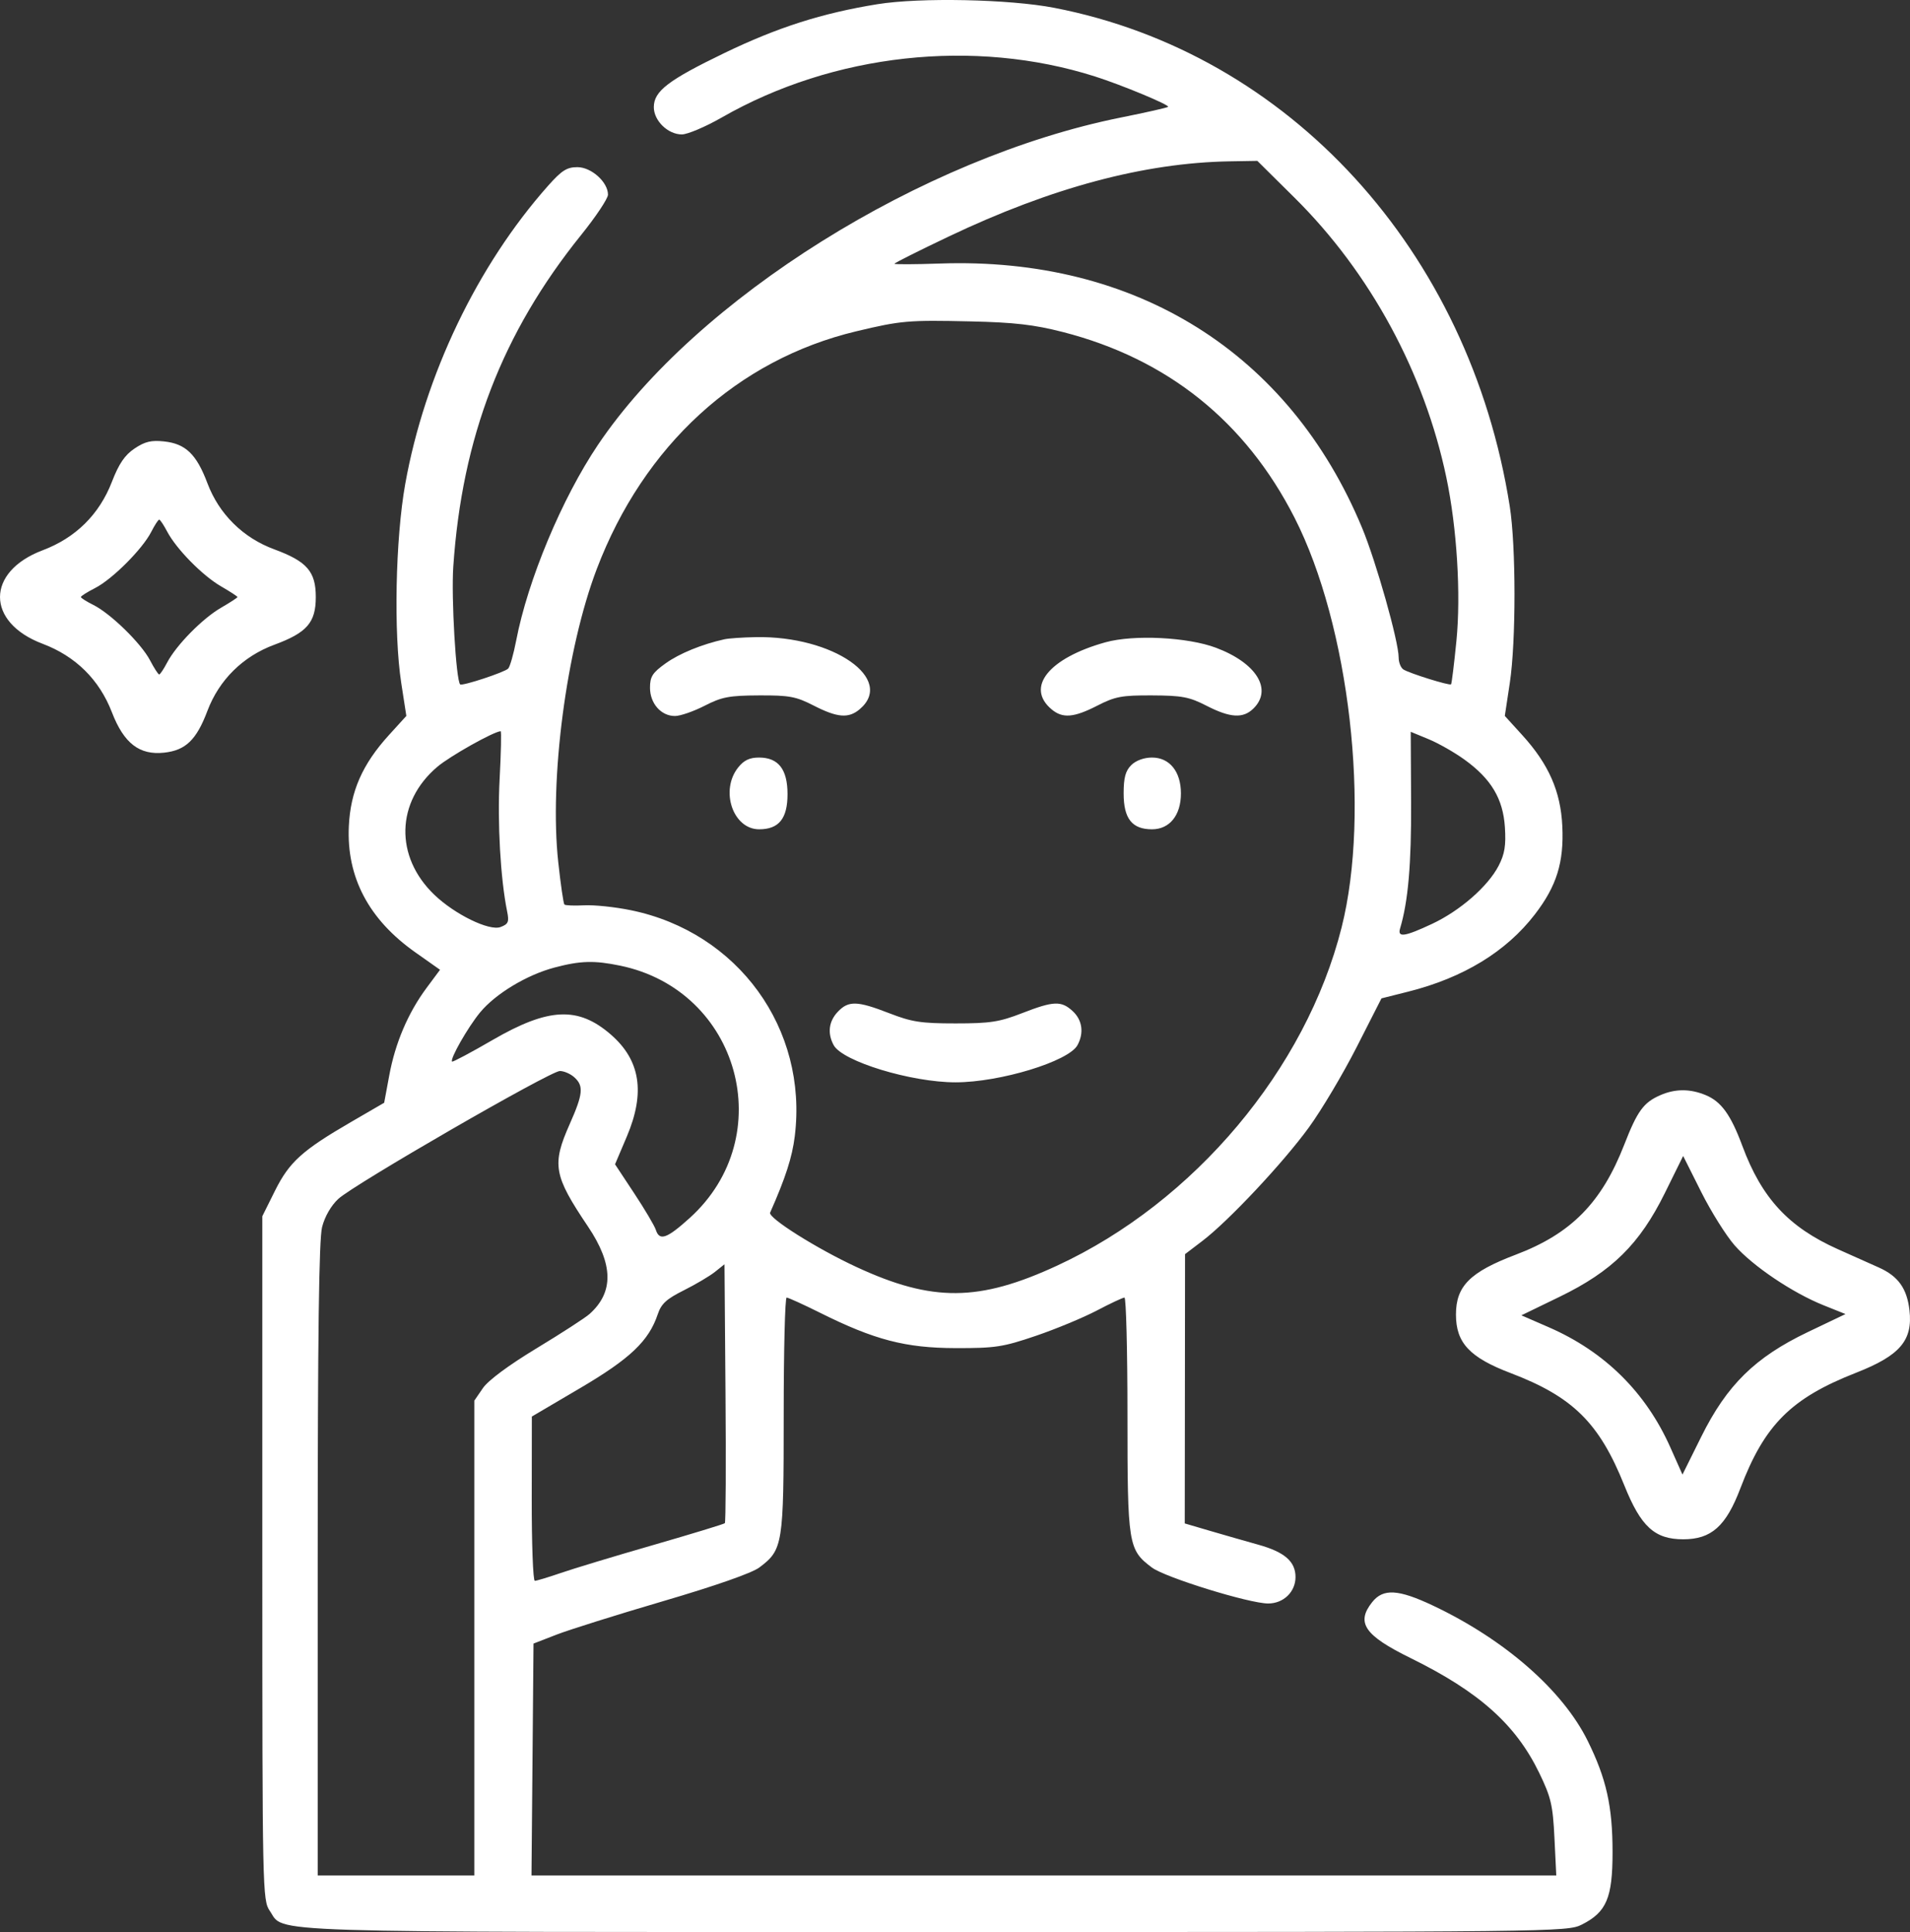 <svg width="86" height="87" viewBox="0 0 86 87" fill="none" xmlns="http://www.w3.org/2000/svg">
<rect x="0" y="0" width="86" height="87" fill="#333333" stroke="none"/>
<path fill-rule="evenodd" clip-rule="evenodd" d="M39.507 0.189C37.023 0.59 35.008 1.233 32.621 2.386C30.084 3.611 29.439 4.106 29.439 4.825C29.439 5.436 30.073 6.053 30.701 6.053C30.957 6.053 31.765 5.71 32.496 5.292C37.523 2.41 43.866 1.713 49.303 3.443C50.504 3.825 52.678 4.729 52.595 4.811C52.557 4.849 51.605 5.064 50.479 5.29C41.517 7.088 31.351 13.45 26.924 20.031C25.303 22.44 23.764 26.123 23.242 28.842C23.125 29.449 22.964 30.017 22.883 30.105C22.732 30.269 20.806 30.904 20.719 30.818C20.532 30.633 20.315 26.92 20.409 25.524C20.805 19.688 22.613 14.994 26.163 10.585C26.83 9.757 27.375 8.939 27.375 8.766C27.375 8.199 26.627 7.527 25.996 7.527C25.524 7.527 25.291 7.675 24.68 8.363C21.492 11.952 19.123 16.899 18.246 21.795C17.805 24.255 17.72 28.515 18.066 30.752L18.296 32.238L17.512 33.1C16.318 34.413 15.78 35.636 15.707 37.204C15.599 39.499 16.603 41.403 18.699 42.883L19.813 43.669L19.207 44.485C18.377 45.603 17.798 46.959 17.527 48.425L17.298 49.657L15.817 50.517C13.606 51.8 13.028 52.322 12.381 53.621L11.811 54.767V70.16C11.811 85.153 11.82 85.567 12.147 86.045C12.839 87.055 11.094 86.999 42.081 86.999C70.068 86.999 70.568 86.994 71.221 86.665C72.337 86.102 72.607 85.465 72.607 83.401C72.607 81.337 72.33 80.097 71.489 78.392C70.364 76.113 67.754 73.83 64.529 72.303C62.962 71.561 62.279 71.521 61.785 72.143C61.045 73.072 61.436 73.642 63.516 74.664C66.594 76.177 68.25 77.655 69.304 79.831C69.837 80.932 69.919 81.28 69.991 82.764L70.073 84.449H47.002H23.931L23.977 79.23L24.022 74.01L25.054 73.609C25.621 73.389 27.788 72.708 29.869 72.097C32.207 71.411 33.857 70.834 34.188 70.585C35.252 69.786 35.287 69.565 35.287 63.719C35.287 60.81 35.346 58.43 35.419 58.43C35.492 58.43 36.169 58.738 36.924 59.114C39.377 60.337 40.769 60.7 43.026 60.705C44.818 60.709 45.157 60.657 46.637 60.154C47.535 59.849 48.77 59.336 49.383 59.015C49.995 58.693 50.557 58.43 50.63 58.43C50.705 58.43 50.765 60.81 50.765 63.719C50.765 69.565 50.8 69.785 51.864 70.585C52.458 71.032 56.25 72.205 57.101 72.205C57.791 72.205 58.332 71.682 58.332 71.014C58.332 70.316 57.841 69.888 56.662 69.559C56.115 69.406 55.144 69.128 54.506 68.941L53.345 68.6L53.352 62.538L53.358 56.474L54.139 55.879C55.316 54.983 57.771 52.366 58.934 50.768C59.502 49.988 60.469 48.362 61.084 47.154L62.202 44.957L63.406 44.654C65.889 44.029 67.819 42.852 69.109 41.175C70.09 39.9 70.422 38.834 70.345 37.204C70.272 35.636 69.734 34.413 68.54 33.1L67.756 32.238L67.981 30.752C68.263 28.889 68.262 24.6 67.979 22.804C66.167 11.288 58.044 2.398 47.466 0.352C45.446 -0.038 41.429 -0.121 39.507 0.189ZM58.289 8.904C61.693 12.276 64.134 16.777 65.125 21.507C65.601 23.777 65.784 26.764 65.577 28.858C65.473 29.906 65.364 30.787 65.336 30.815C65.267 30.883 63.467 30.322 63.191 30.147C63.073 30.072 62.976 29.829 62.976 29.607C62.976 28.888 61.963 25.297 61.332 23.775C58.055 15.883 51.142 11.555 42.308 11.867C41.19 11.906 40.274 11.91 40.274 11.876C40.274 11.841 41.377 11.288 42.725 10.647C47.348 8.447 51.518 7.332 55.366 7.265L56.613 7.244L58.289 8.904ZM47.843 14.948C52.557 16.153 56.078 18.973 58.289 23.314C60.761 28.166 61.722 36.537 60.407 41.764C58.8 48.148 53.765 54.135 47.605 56.988C44.079 58.621 41.983 58.637 38.571 57.057C36.78 56.229 34.573 54.838 34.676 54.604C35.371 53.034 35.669 52.109 35.786 51.161C36.383 46.324 33.233 41.978 28.41 40.988C27.703 40.842 26.756 40.743 26.308 40.766C25.859 40.79 25.456 40.774 25.413 40.731C25.37 40.689 25.245 39.83 25.136 38.823C24.729 35.093 25.501 29.22 26.87 25.623C28.988 20.056 33.202 16.197 38.554 14.919C40.576 14.436 40.885 14.409 43.714 14.473C45.669 14.517 46.561 14.62 47.843 14.948ZM6.058 20.197C5.618 20.492 5.353 20.883 5.039 21.695C4.471 23.166 3.406 24.219 1.918 24.78C-0.639 25.746 -0.639 28.024 1.918 28.989C3.406 29.551 4.471 30.604 5.039 32.075C5.579 33.474 6.277 34.013 7.393 33.892C8.359 33.787 8.847 33.317 9.338 32.013C9.866 30.614 10.939 29.554 12.354 29.032C13.822 28.49 14.219 28.033 14.219 26.885C14.219 25.737 13.822 25.28 12.354 24.738C11.649 24.478 11.034 24.09 10.514 23.575C9.994 23.061 9.602 22.454 9.338 21.756C8.847 20.453 8.359 19.983 7.393 19.878C6.81 19.815 6.525 19.883 6.058 20.197ZM7.522 23.928C7.934 24.716 9.112 25.916 9.952 26.403C10.36 26.639 10.693 26.856 10.693 26.885C10.693 26.914 10.36 27.131 9.952 27.367C9.112 27.854 7.934 29.053 7.522 29.841C7.369 30.133 7.21 30.371 7.167 30.371C7.124 30.371 6.938 30.084 6.755 29.733C6.356 28.97 4.979 27.626 4.201 27.239C3.893 27.086 3.642 26.926 3.642 26.884C3.642 26.841 3.932 26.658 4.287 26.477C5.059 26.082 6.418 24.721 6.809 23.951C6.964 23.648 7.125 23.399 7.168 23.399C7.21 23.399 7.369 23.637 7.522 23.928ZM32.621 28.786C31.602 29.012 30.59 29.426 29.968 29.872C29.379 30.293 29.267 30.468 29.267 30.967C29.267 31.677 29.765 32.242 30.391 32.242C30.631 32.242 31.23 32.034 31.724 31.781C32.501 31.382 32.83 31.32 34.176 31.314C35.544 31.307 35.839 31.363 36.642 31.774C37.701 32.317 38.205 32.358 38.7 31.944C40.328 30.582 37.52 28.626 34.031 28.69C33.445 28.701 32.81 28.744 32.621 28.786ZM49.776 28.922C47.221 29.633 46.164 30.951 47.352 31.944C47.847 32.358 48.351 32.317 49.41 31.774C50.213 31.363 50.508 31.307 51.876 31.314C53.222 31.32 53.551 31.382 54.328 31.781C55.396 32.329 55.975 32.362 56.441 31.901C57.308 31.044 56.575 29.855 54.755 29.17C53.48 28.689 51.049 28.569 49.776 28.922ZM22.496 35.09C22.392 37.048 22.535 39.573 22.834 41.04C22.93 41.514 22.889 41.612 22.538 41.744C22.033 41.935 20.477 41.176 19.553 40.288C17.766 38.572 17.826 36.109 19.694 34.527C20.263 34.046 22.218 32.947 22.543 32.926C22.581 32.924 22.559 33.898 22.496 35.09ZM65.94 34.205C67.142 35.072 67.677 35.967 67.76 37.25C67.813 38.071 67.75 38.457 67.48 38.98C66.999 39.914 65.74 41.013 64.472 41.606C63.238 42.183 62.916 42.228 63.041 41.807C63.404 40.592 63.55 38.911 63.536 36.126L63.52 32.953L64.323 33.285C64.765 33.467 65.492 33.881 65.94 34.205ZM33.236 34.56C32.41 35.598 33.004 37.343 34.181 37.343C35.07 37.343 35.459 36.861 35.459 35.76C35.459 34.64 35.047 34.112 34.175 34.112C33.75 34.112 33.495 34.234 33.236 34.56ZM50.937 34.452C50.677 34.71 50.593 35.019 50.593 35.728C50.593 36.864 50.972 37.343 51.87 37.343C52.663 37.343 53.173 36.711 53.173 35.728C53.173 34.745 52.663 34.112 51.87 34.112C51.51 34.112 51.147 34.245 50.937 34.452ZM27.926 43.484C33.299 44.595 35.112 51.179 31.055 54.846C30.022 55.779 29.694 55.894 29.528 55.377C29.469 55.195 29.033 54.457 28.557 53.737L27.693 52.428L28.222 51.182C29.063 49.201 28.835 47.741 27.503 46.585C26.034 45.31 24.702 45.37 22.191 46.824C21.212 47.392 20.386 47.832 20.355 47.803C20.246 47.697 21.067 46.255 21.615 45.591C22.311 44.748 23.72 43.898 24.968 43.568C26.135 43.259 26.755 43.242 27.926 43.484ZM37.724 45.559C37.315 45.99 37.248 46.529 37.537 47.063C37.933 47.794 41.025 48.737 43.026 48.737C45.027 48.737 48.119 47.794 48.515 47.063C48.813 46.513 48.733 45.934 48.303 45.535C47.787 45.056 47.443 45.069 46.013 45.625C44.995 46.02 44.581 46.084 43.026 46.084C41.471 46.084 41.056 46.02 40.039 45.625C38.595 45.064 38.206 45.053 37.724 45.559ZM25.857 48.508C26.289 48.895 26.254 49.259 25.656 50.608C24.839 52.448 24.923 52.923 26.474 55.23C27.62 56.934 27.643 58.187 26.545 59.169C26.353 59.341 25.281 60.035 24.163 60.712C22.904 61.474 21.983 62.157 21.743 62.507L21.356 63.072V73.76V84.449H17.831H14.305V70.239C14.305 60.112 14.362 55.807 14.502 55.255C14.623 54.782 14.907 54.287 15.233 53.986C15.941 53.33 24.781 48.227 25.209 48.227C25.392 48.227 25.684 48.353 25.857 48.508ZM74.757 49.316C74.003 49.645 73.724 50.027 73.134 51.543C72.115 54.16 70.743 55.553 68.249 56.498C66.187 57.28 65.556 57.912 65.556 59.195C65.556 60.468 66.171 61.127 68.019 61.83C70.822 62.898 72.008 64.07 73.138 66.889C73.883 68.746 74.503 69.314 75.789 69.314C77.055 69.314 77.714 68.727 78.362 67.02C79.45 64.157 80.645 62.962 83.569 61.816C85.55 61.04 86.131 60.36 85.976 59C85.864 58.018 85.467 57.464 84.595 57.075C84.197 56.898 83.369 56.528 82.754 56.252C80.53 55.257 79.325 53.954 78.451 51.599C77.931 50.198 77.502 49.603 76.8 49.313C76.094 49.021 75.43 49.022 74.757 49.316ZM78.107 56.082C78.927 57.015 80.706 58.213 82.108 58.776L83.096 59.172L81.395 59.985C79.028 61.117 77.757 62.365 76.602 64.693L75.755 66.4L75.211 65.179C74.106 62.695 72.253 60.863 69.738 59.767L68.502 59.229L70.225 58.393C72.582 57.25 73.826 56.023 74.962 53.723L75.786 52.053L76.596 53.669C77.041 54.557 77.721 55.643 78.107 56.082ZM32.637 68.589C32.596 68.63 31.144 69.072 29.41 69.573C27.676 70.073 25.8 70.641 25.242 70.834C24.683 71.026 24.161 71.184 24.081 71.184C24.001 71.184 23.939 69.52 23.942 67.486L23.947 63.787L26.114 62.511C28.376 61.181 29.215 60.382 29.617 59.178C29.773 58.709 30.011 58.492 30.788 58.104C31.324 57.836 31.955 57.462 32.192 57.273L32.621 56.93L32.666 62.722C32.691 65.909 32.678 68.549 32.637 68.589Z" fill="white"/>
</svg>
